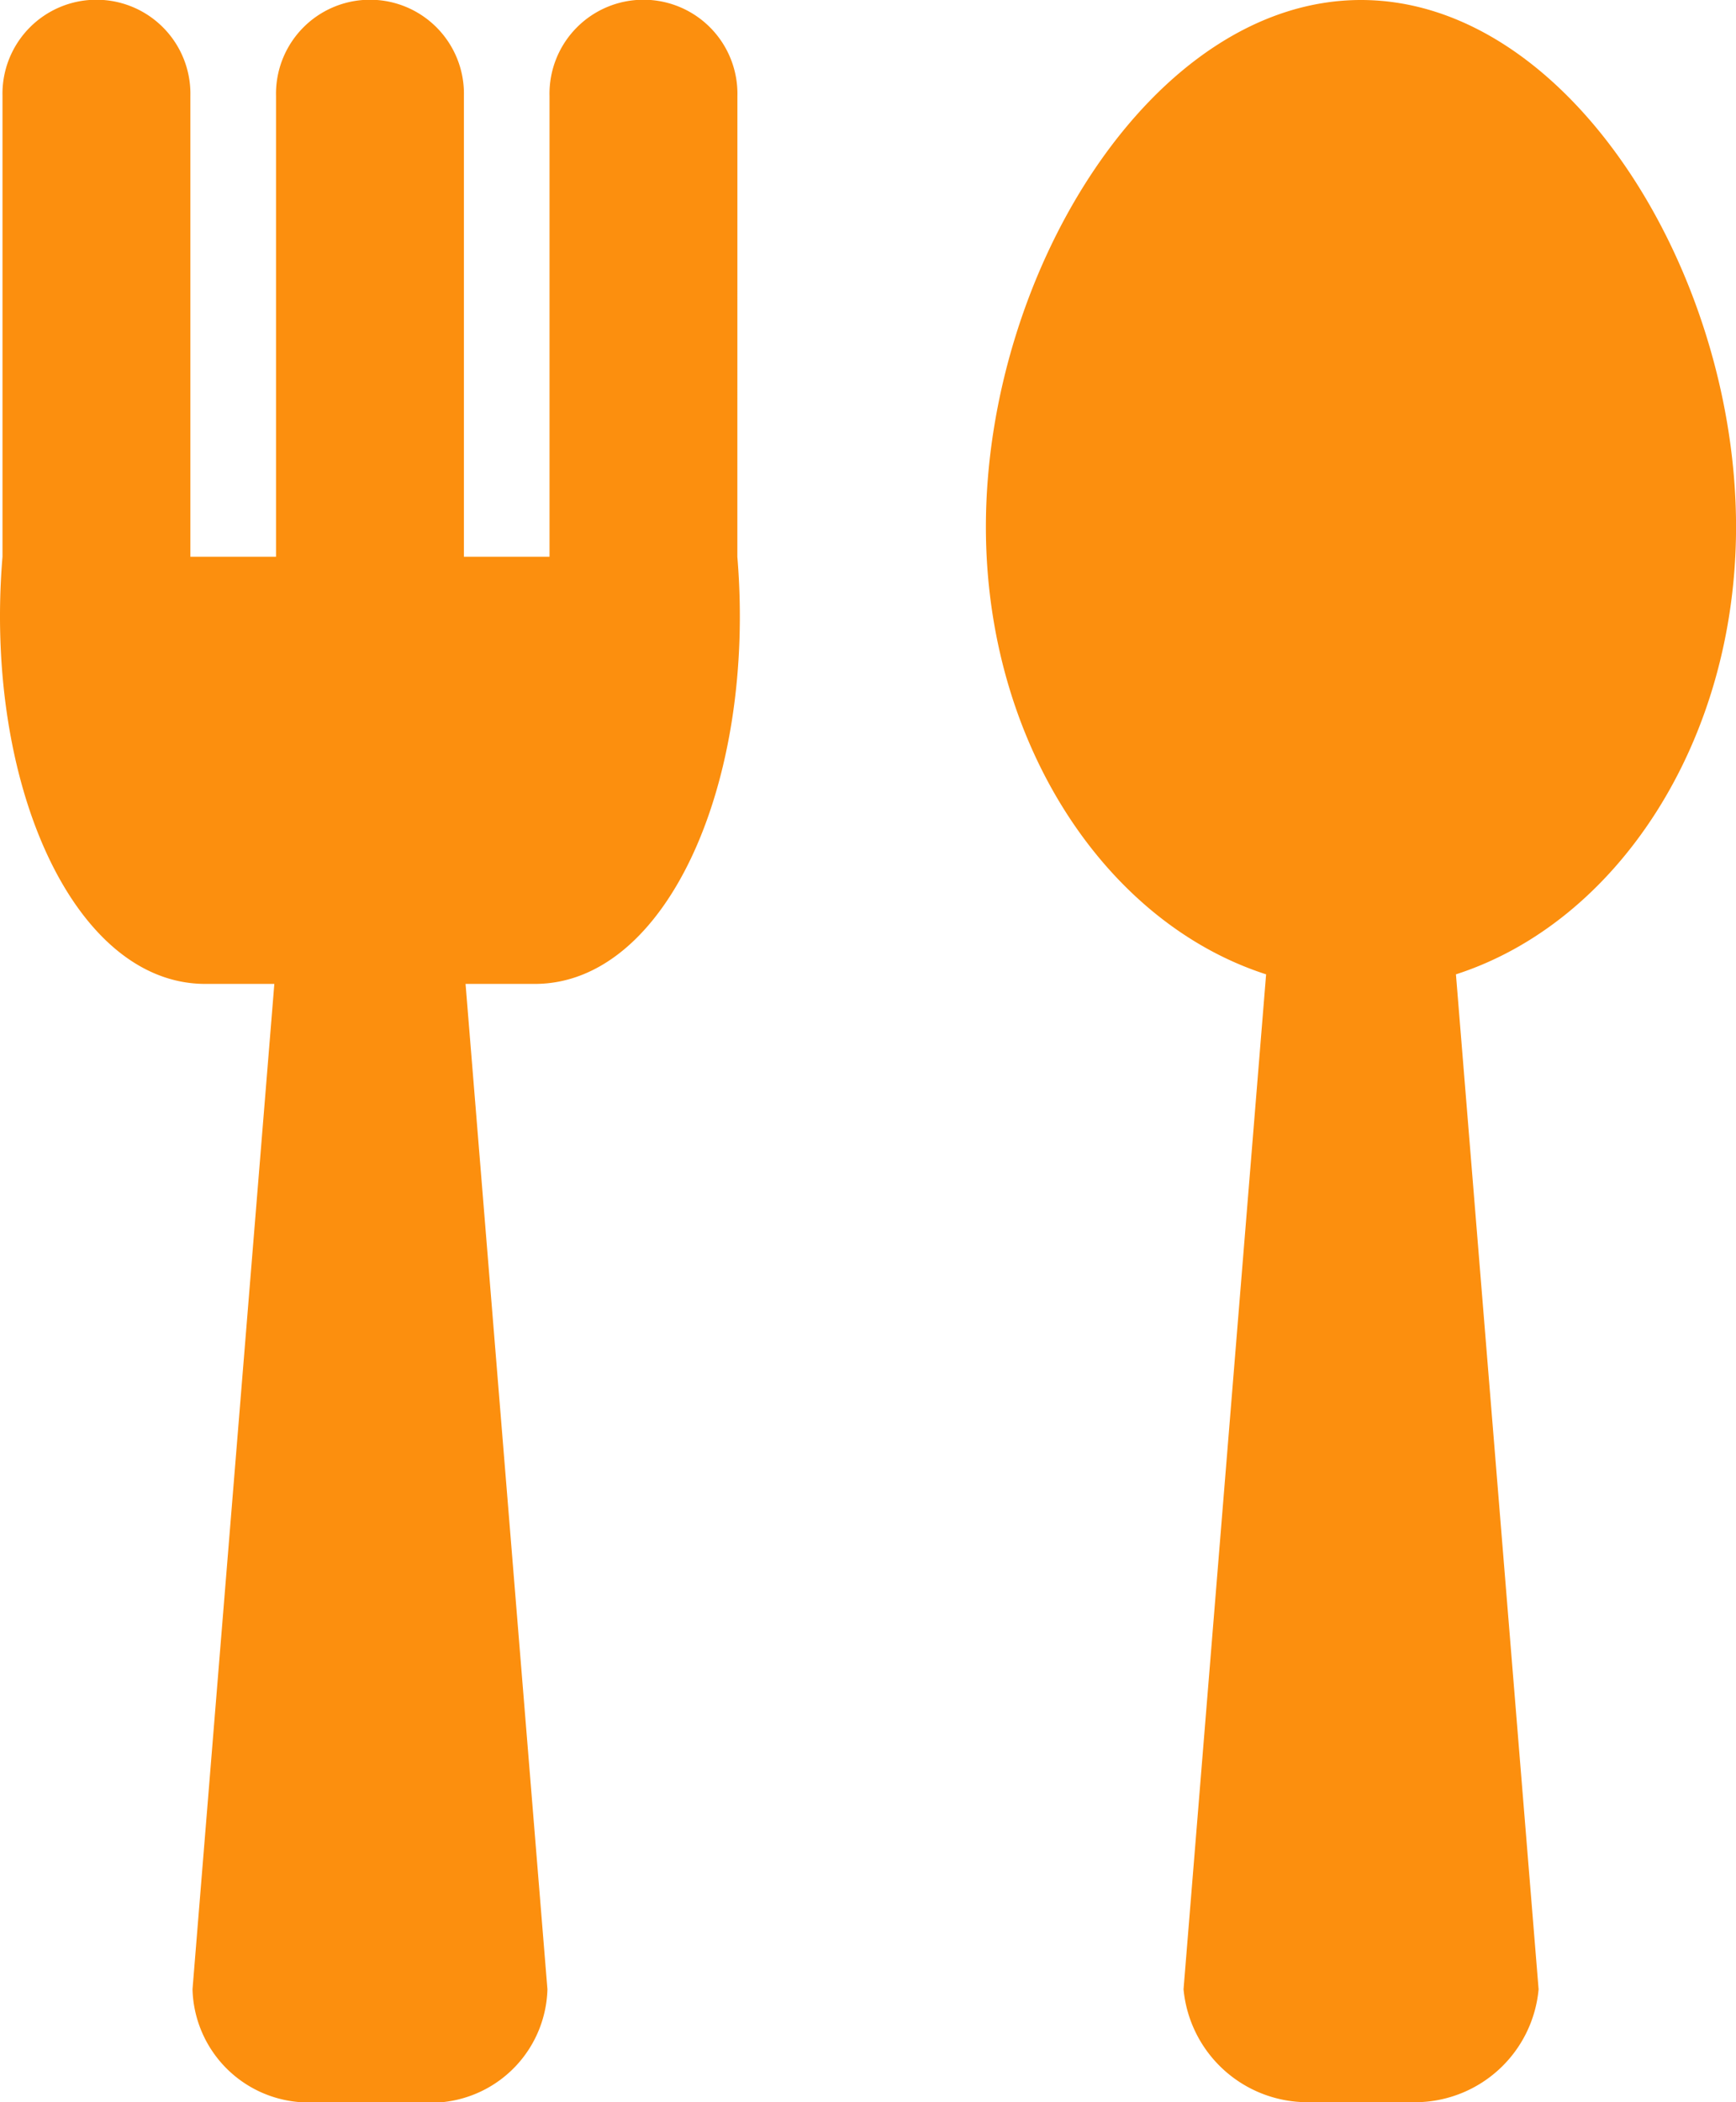 <svg xmlns="http://www.w3.org/2000/svg" width="34.861" height="42.201" viewBox="0 0 34.861 42.201">
  <path id="パス_3469" data-name="パス 3469" d="M321.526,289.774c0-5.131-3.37-10.577-7.532-10.577s-7.532,5.446-7.532,10.577c0,4.317,2.39,7.939,5.627,8.982l-1.658,20.374a2.5,2.5,0,0,0,2.5,2.267h2.182a2.494,2.494,0,0,0,2.448-2.267l-1.66-20.374C319.135,297.714,321.526,294.092,321.526,289.774Zm-20.054-8.652a1.887,1.887,0,1,0-3.773,0v9.251H295.98v-9.251a1.887,1.887,0,1,0-3.773,0v9.251h-1.72v-9.251a1.887,1.887,0,1,0-3.773,0v9.251c-.378,4.54,1.429,8.575,4.071,8.575h1.388l-1.643,20.181a2.333,2.333,0,0,0,2.163,2.267h2.856a2.341,2.341,0,0,0,2.108-2.267l-1.644-20.181h1.392c2.641,0,4.444-4.035,4.066-8.575Z" transform="translate(-286.664 -279.197)" fill="#fc8f0e"/>
</svg>
